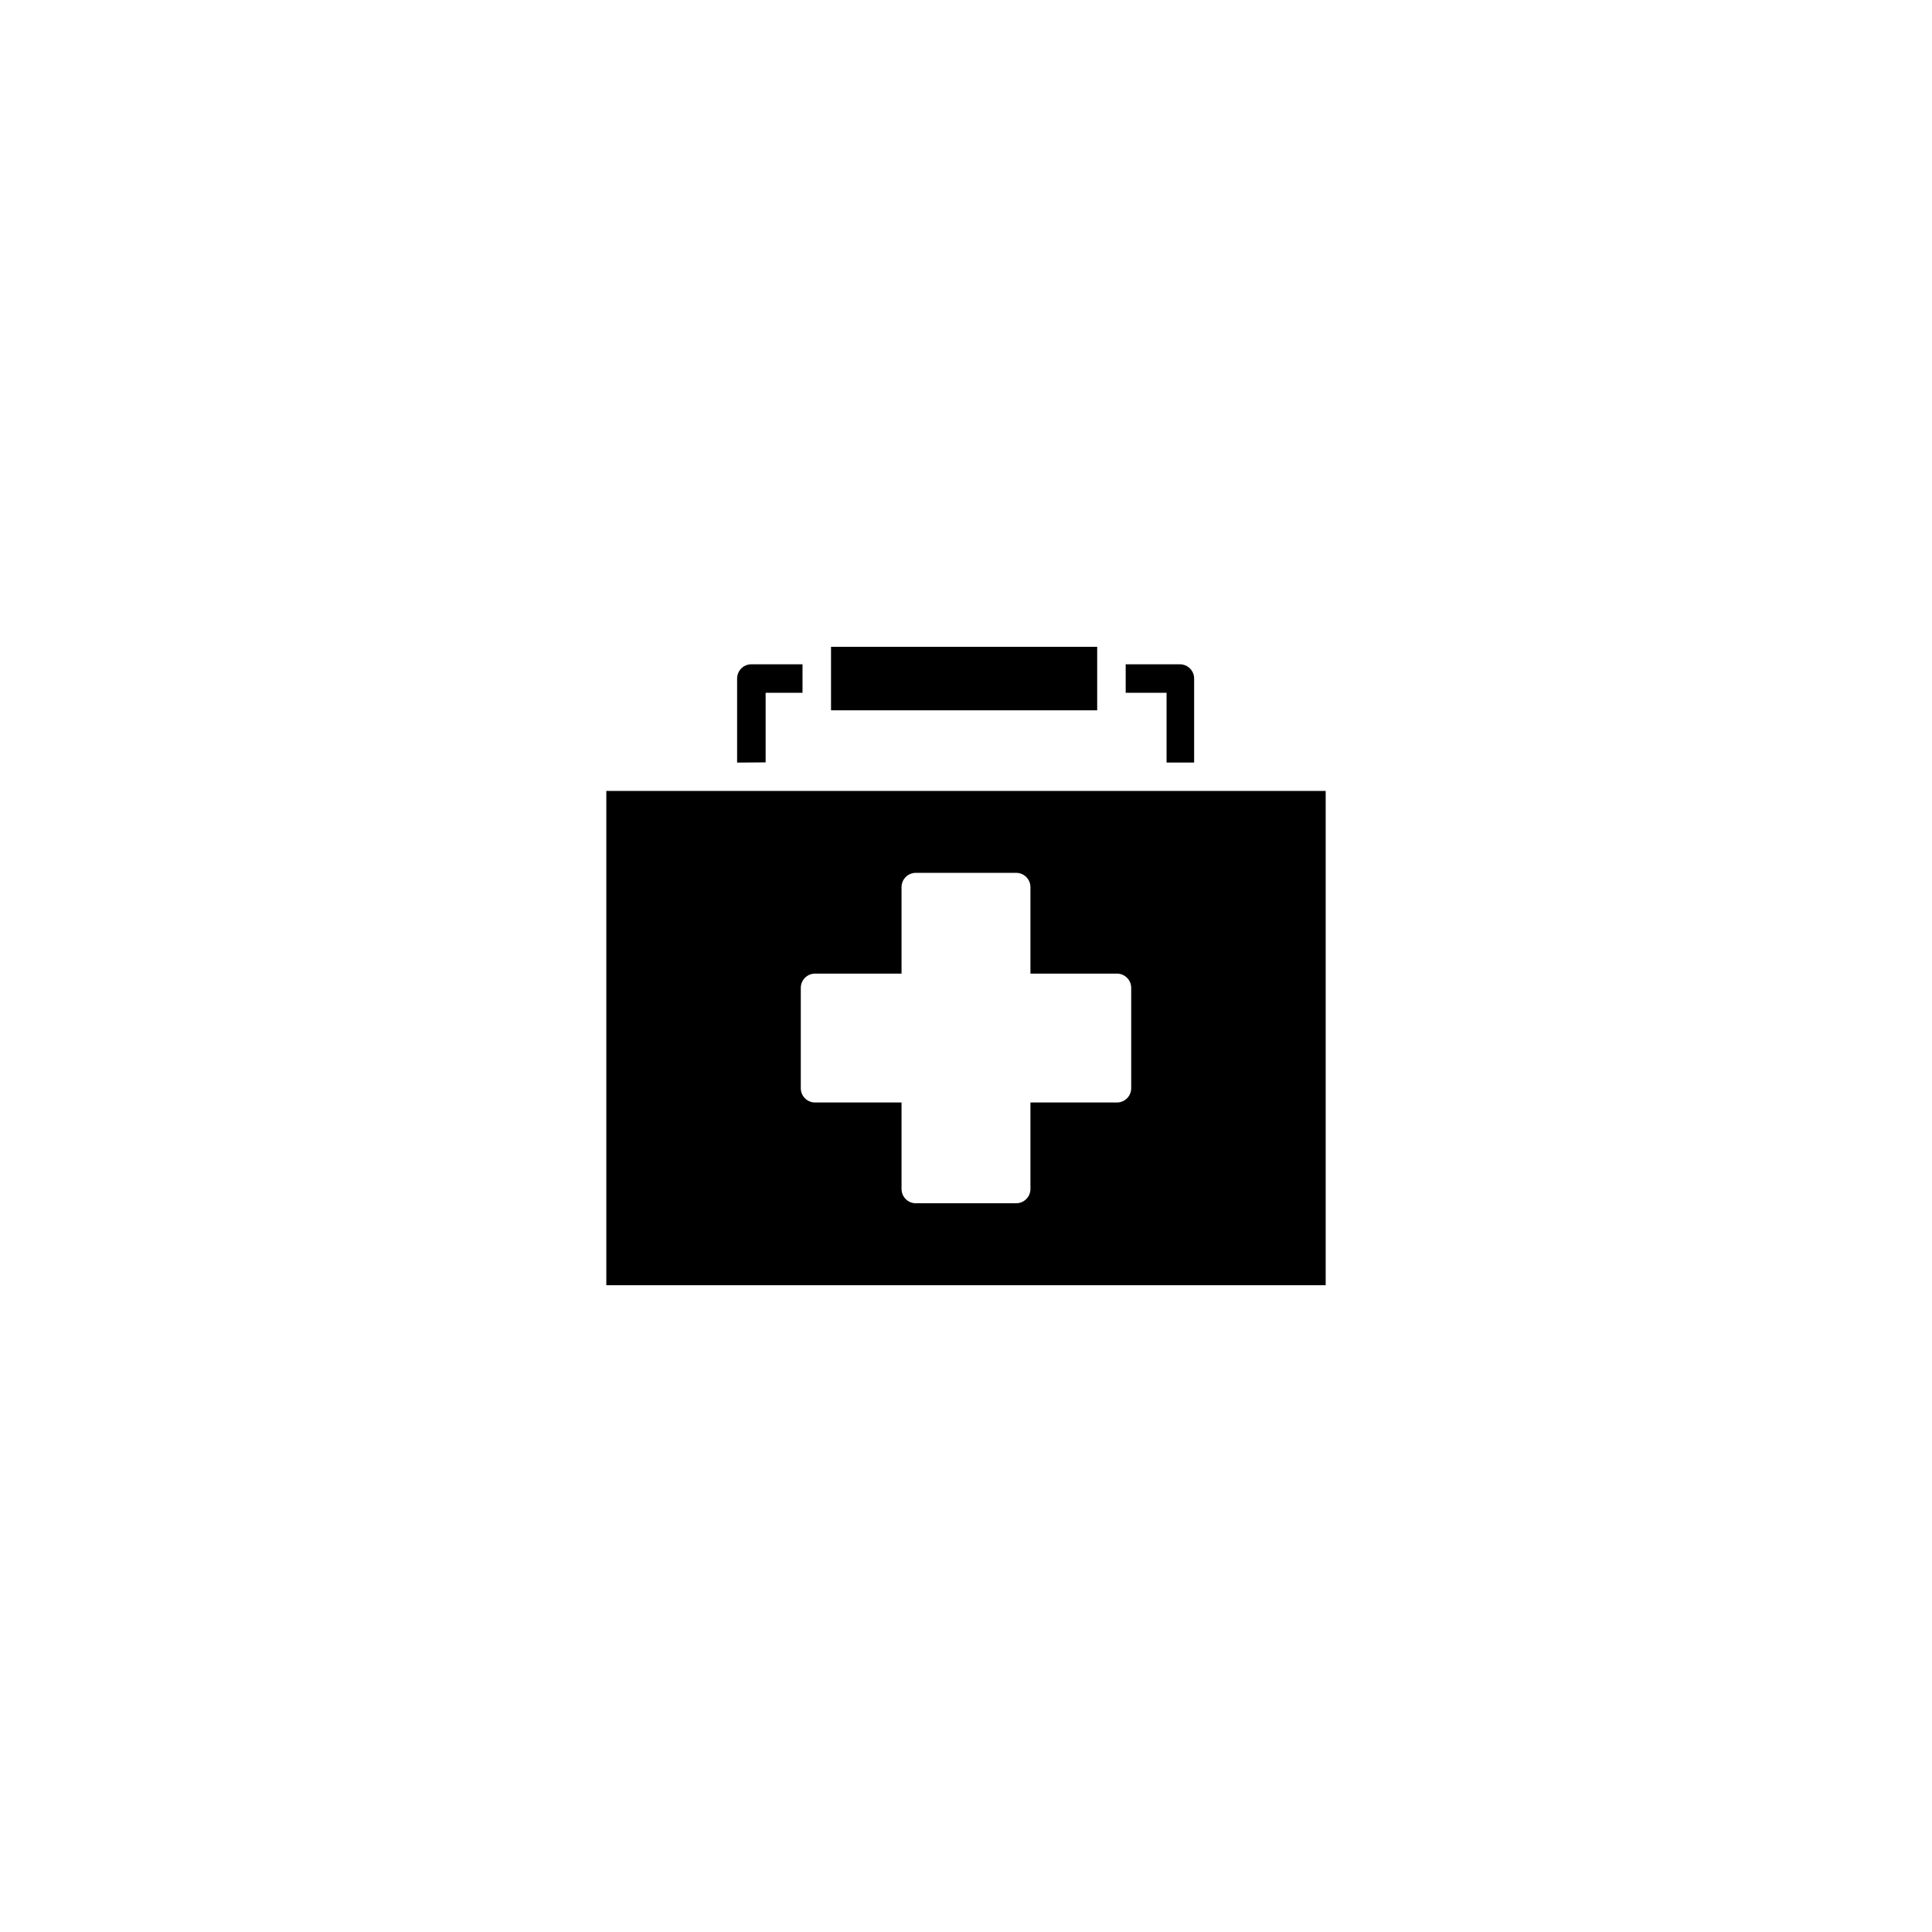 <?xml version="1.0" encoding="UTF-8"?>
<!-- Uploaded to: ICON Repo, www.svgrepo.com, Generator: ICON Repo Mixer Tools -->
<svg fill="#000000" width="800px" height="800px" version="1.1" viewBox="144 144 512 512" xmlns="http://www.w3.org/2000/svg">
 <g>
  <path d="m304.68 484.59h190.64v-130.99h-190.64zm51.539-78.797c0-2.086 1.691-3.777 3.777-3.777h22.922v-22.926c0-2.086 1.691-3.777 3.781-3.777h26.602c2.086 0 3.777 1.691 3.777 3.777v22.926h22.922c2.086 0 3.781 1.691 3.781 3.777v26.602c0 2.086-1.695 3.777-3.781 3.777h-22.922v22.922c0 2.09-1.691 3.781-3.777 3.781h-26.602c-2.09 0-3.781-1.691-3.781-3.781v-22.922h-22.922c-2.086 0-3.777-1.691-3.777-3.777z"/>
  <path d="m364.23 315.41h70.535v16.828h-70.535z"/>
  <path d="m346.9 346.04v-18.438h9.773v-7.559h-13.555c-2.086 0-3.777 1.691-3.777 3.781v22.27z"/>
  <path d="m442.32 327.6h10.832v18.488h7.305v-22.266c0-2.09-1.691-3.781-3.781-3.781h-14.355z"/>
 </g>
</svg>